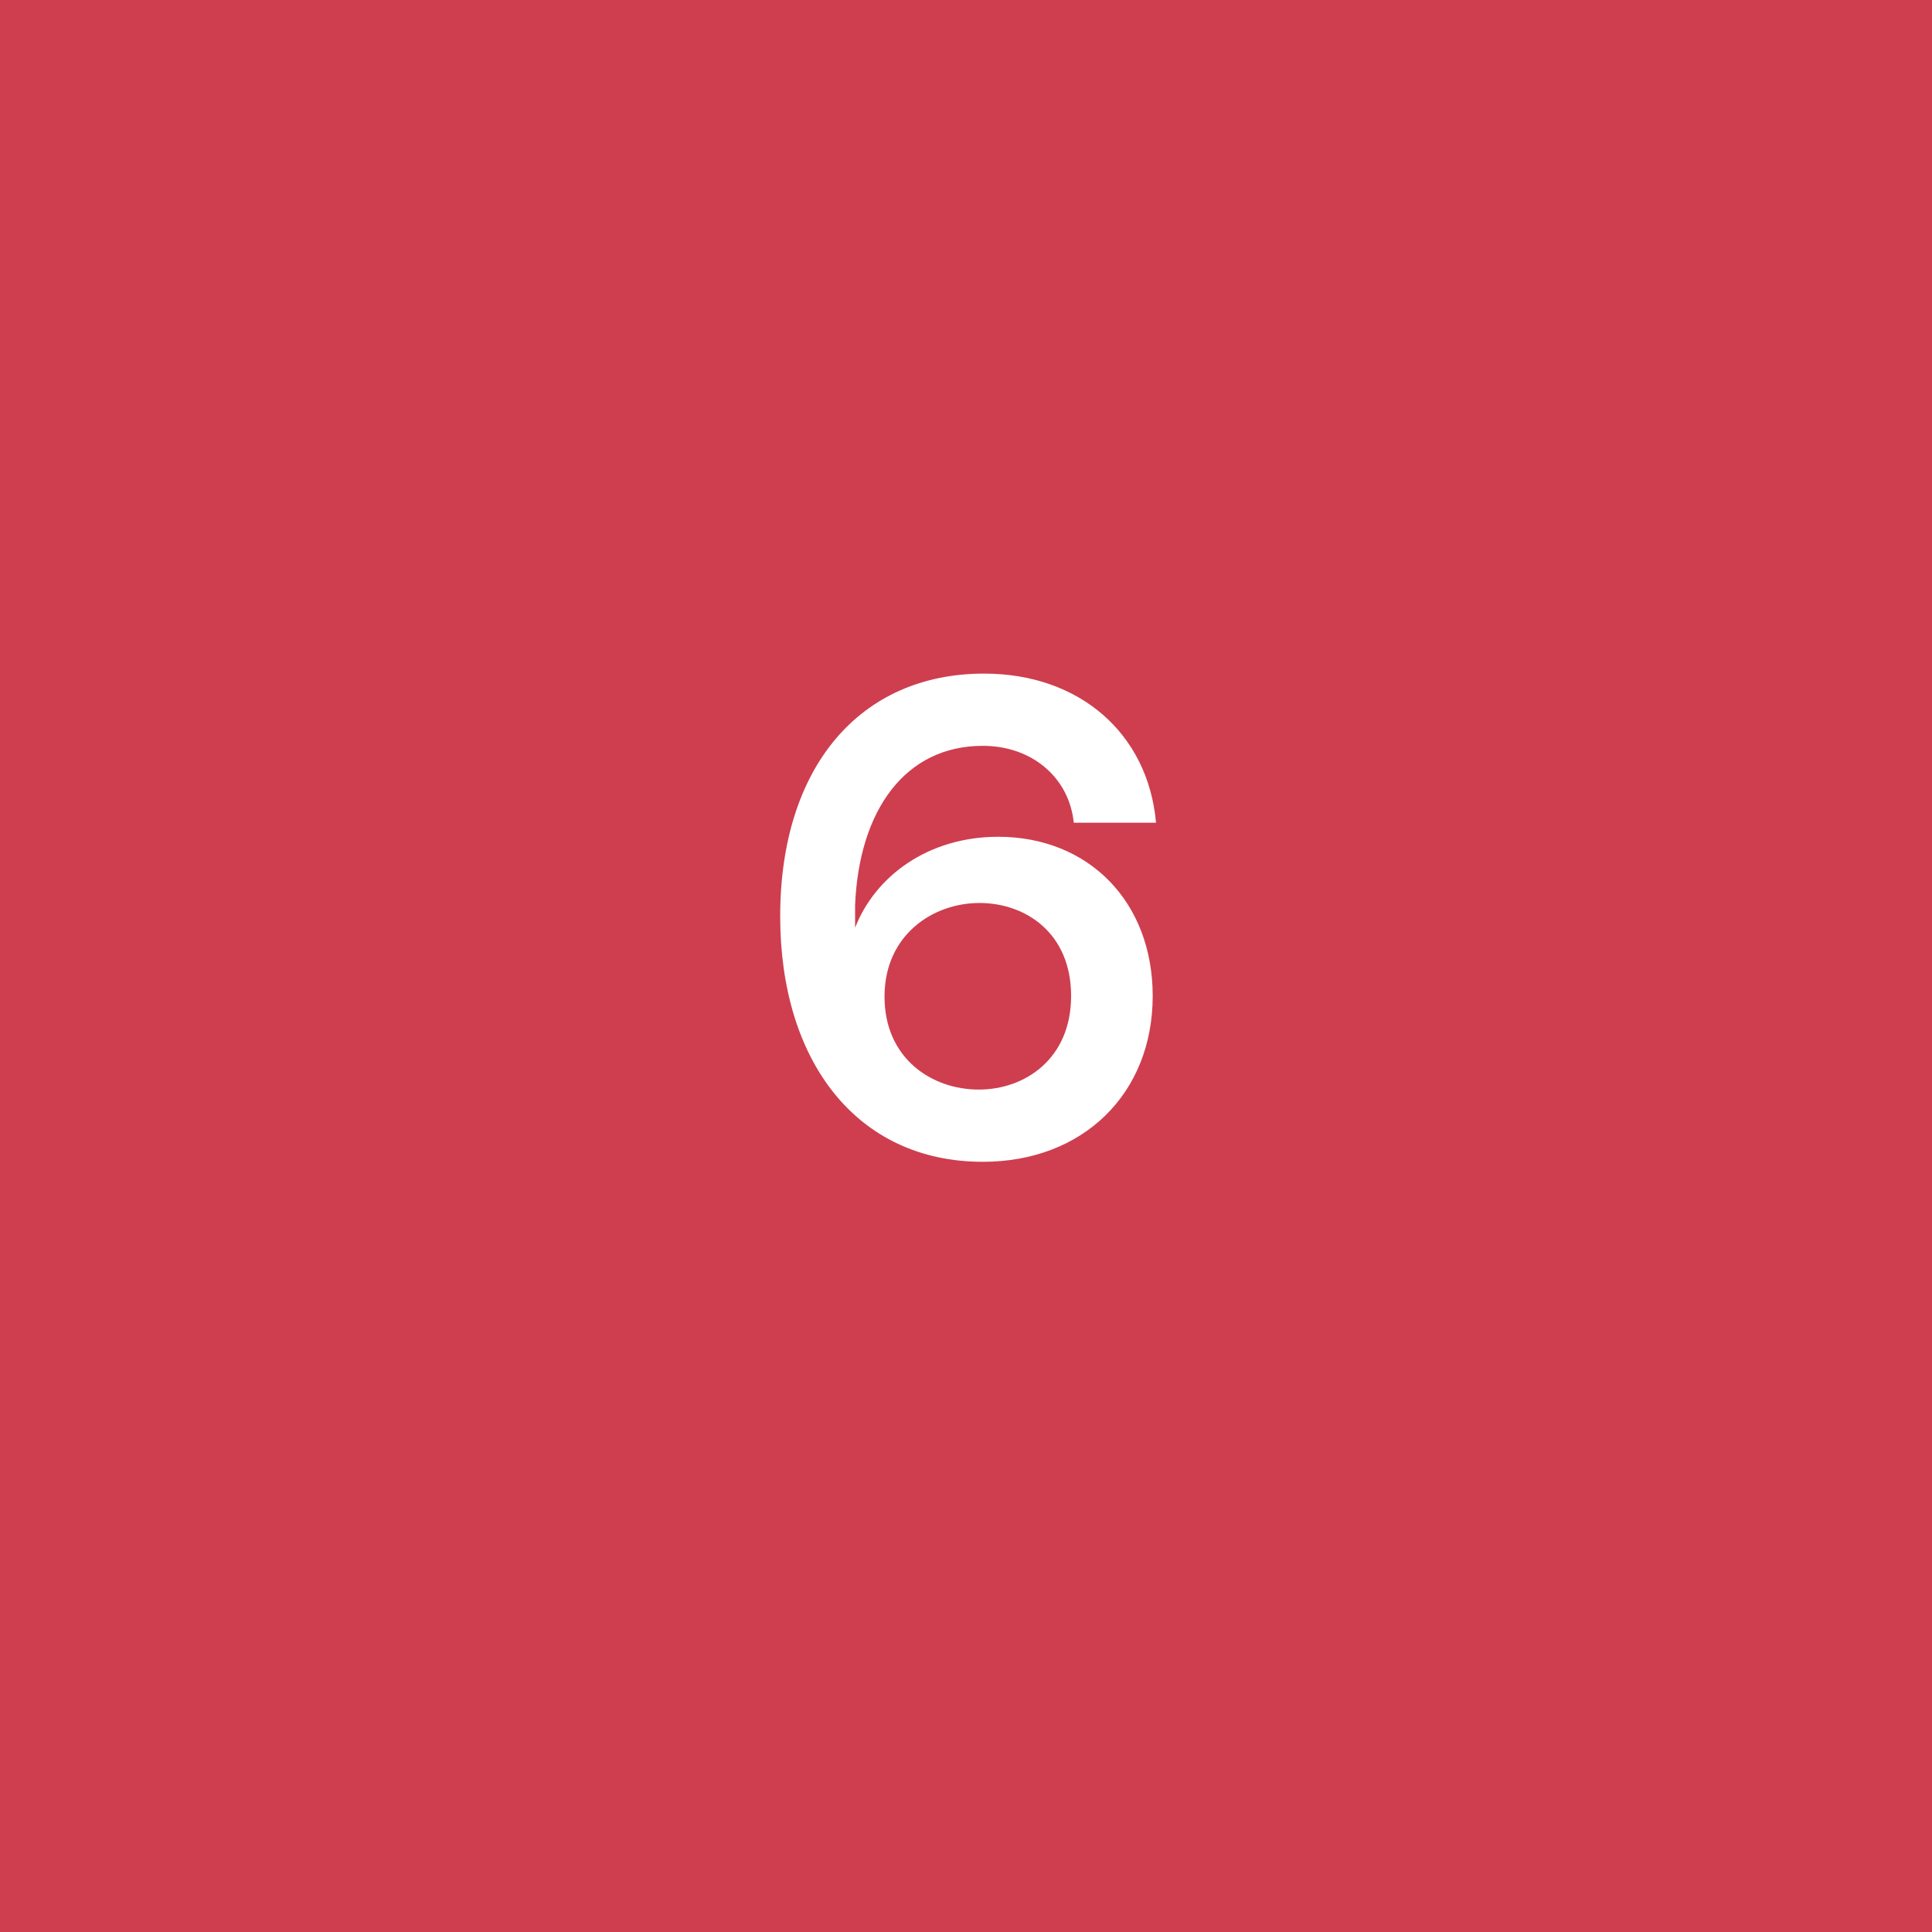 <svg width="52" height="52" viewBox="0 0 52 52" fill="none" xmlns="http://www.w3.org/2000/svg">
<rect width="52" height="52" fill="#CE3E4F"/>
<path d="M26.453 31.27C23.051 31.27 20.999 28.552 20.999 24.664C20.999 20.65 23.141 18.13 26.489 18.13C29.045 18.13 30.899 19.732 31.115 22.144H28.901C28.775 20.92 27.767 20.074 26.453 20.074C24.365 20.074 23.123 21.802 23.015 24.358V24.97C23.555 23.584 24.977 22.522 26.867 22.522C29.297 22.522 31.025 24.268 31.025 26.806C31.025 29.434 29.153 31.27 26.453 31.27ZM26.345 29.326C27.587 29.326 28.829 28.498 28.829 26.806C28.829 25.114 27.605 24.304 26.363 24.304C25.103 24.304 23.807 25.168 23.807 26.824C23.807 28.48 25.067 29.326 26.345 29.326Z" fill="white"/>
</svg>
